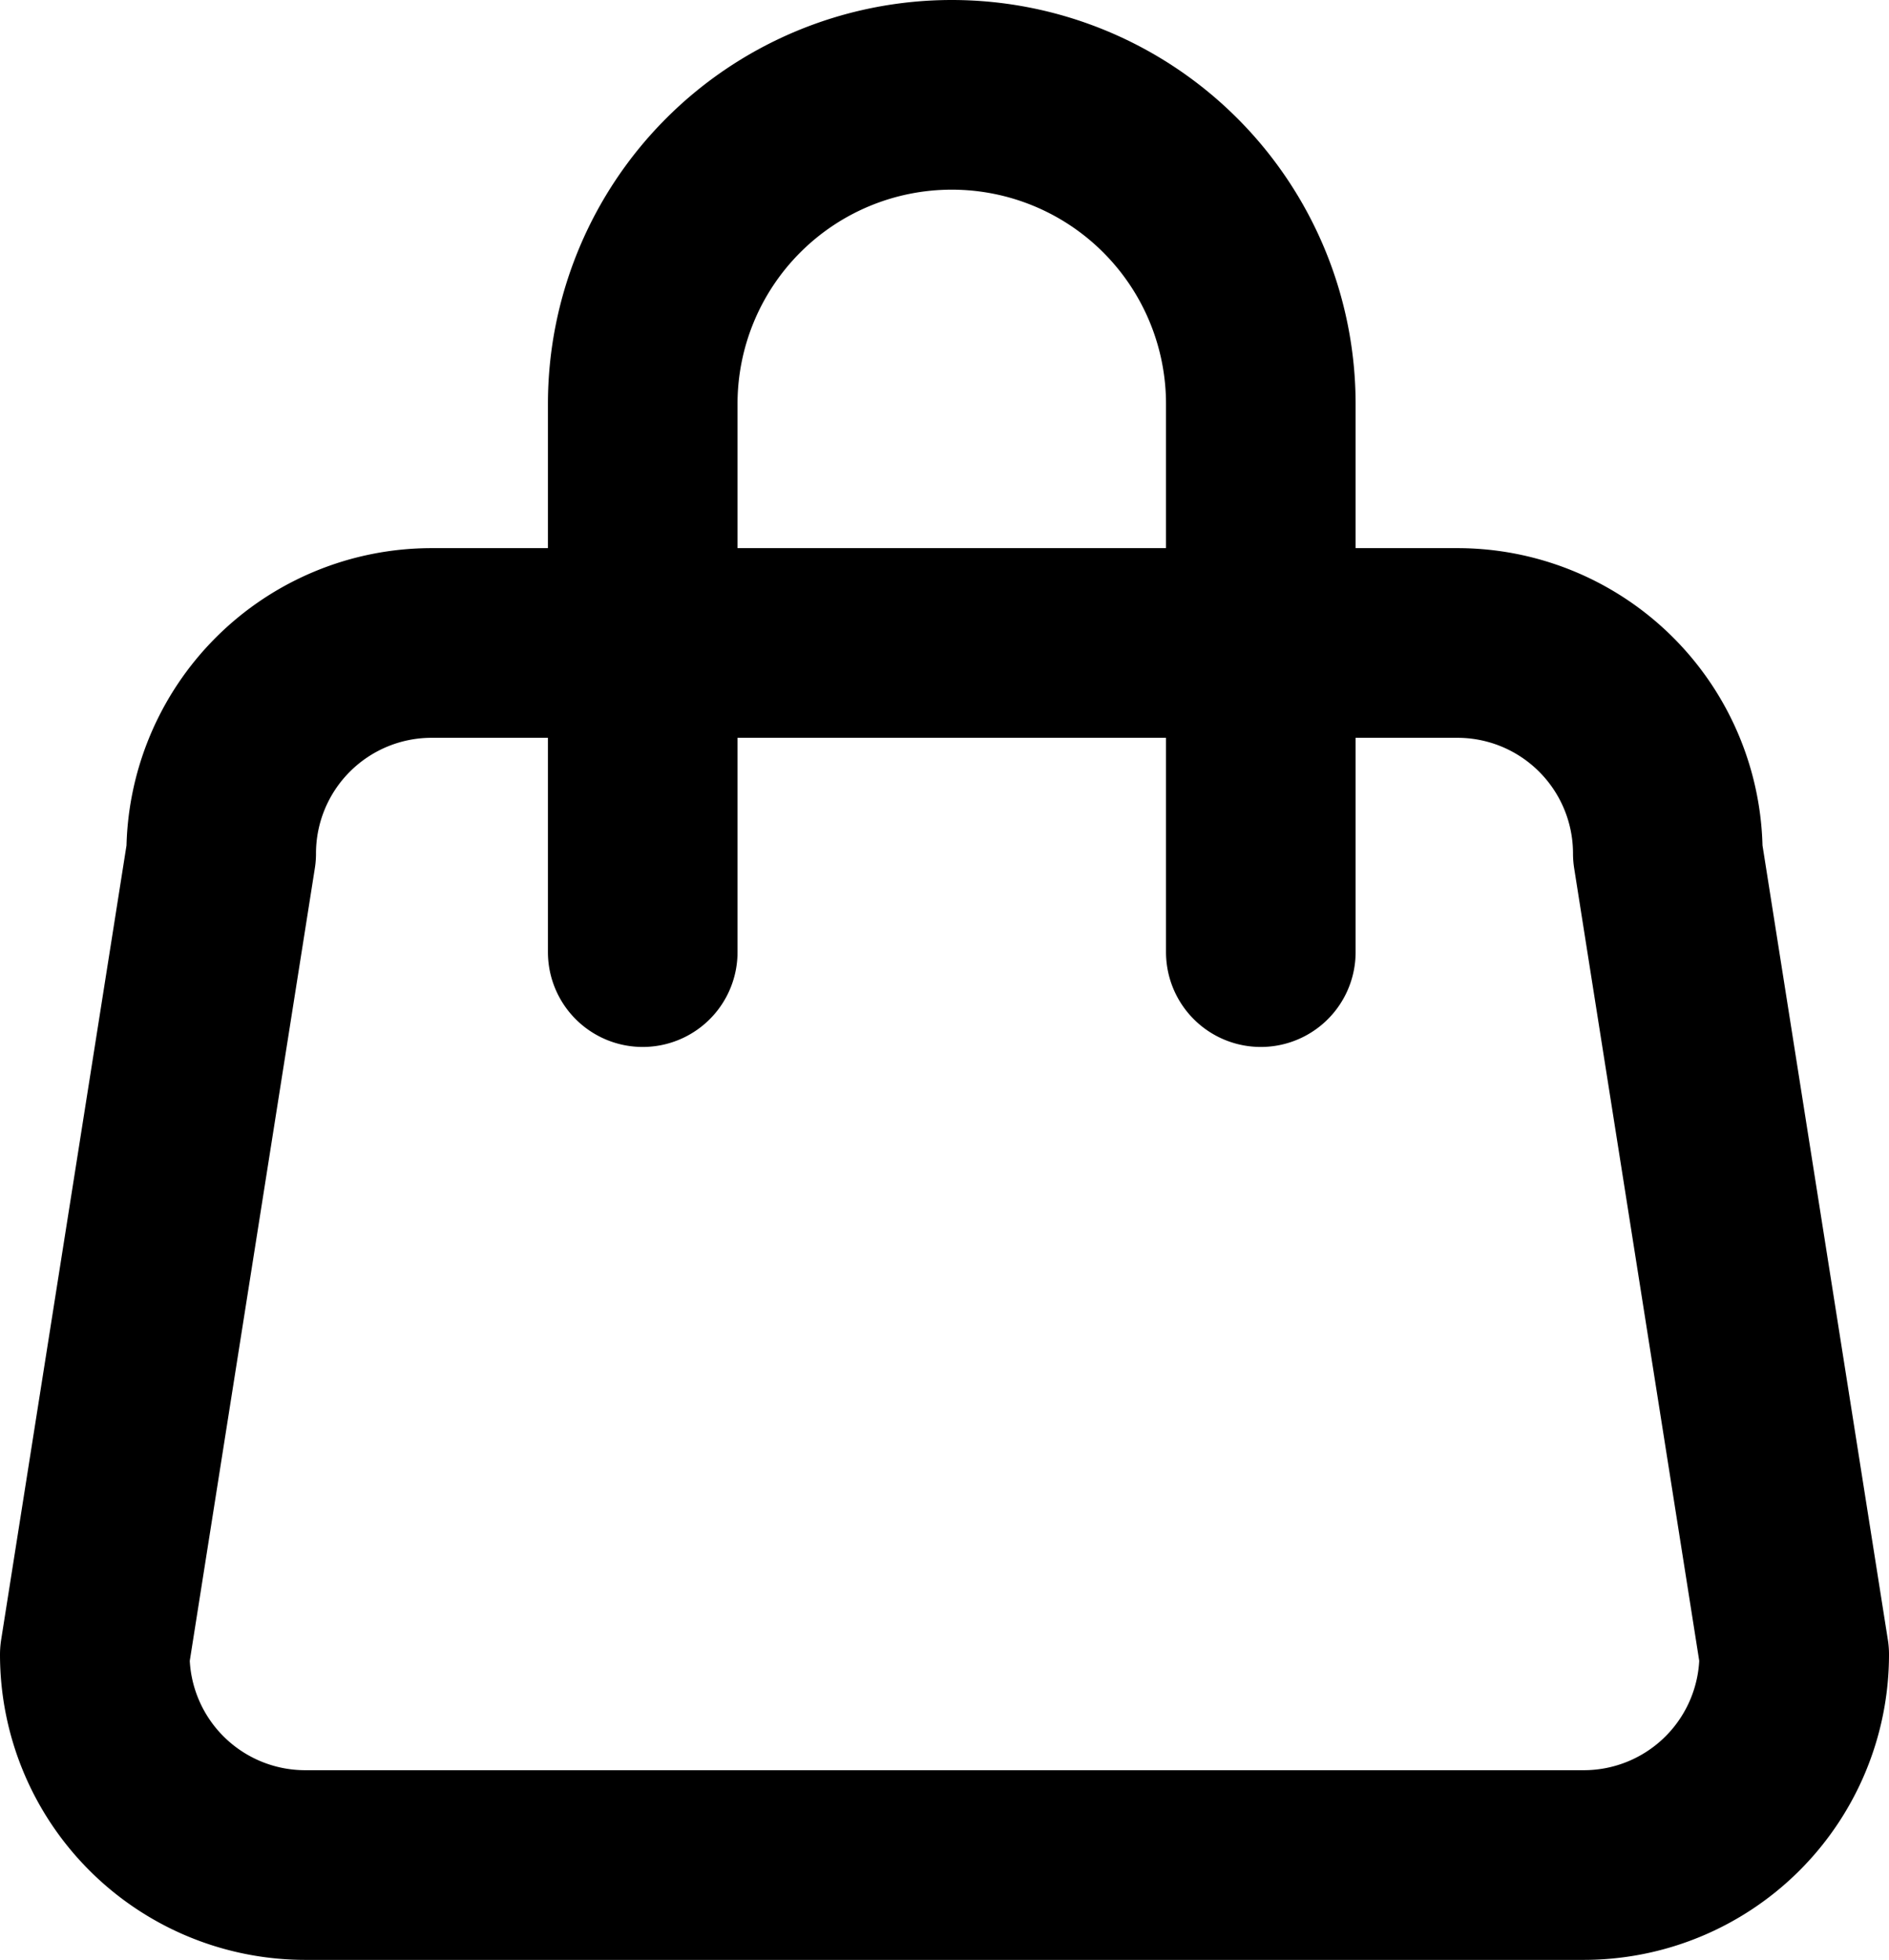 <svg xmlns="http://www.w3.org/2000/svg" viewBox="0 0 29.89 31"><defs><style>.cls-1{fill:none;stroke:#000;stroke-linecap:round;stroke-linejoin:round;stroke-width:3px;}</style></defs><title>shop</title><g id="Layer_2" data-name="Layer 2"><g id="Layer_1-2" data-name="Layer 1"><path class="cls-1" d="M25.06,29.5H4.83A3.33,3.33,0,0,1,1.5,26.17l2-12.67a3.33,3.33,0,0,1,3.33-3.33H23.06a3.33,3.33,0,0,1,3.33,3.33l2,12.67A3.33,3.33,0,0,1,25.06,29.5Z"/><path class="cls-1" d="M10.17,15.06V6.39a4.89,4.89,0,1,1,9.78,0v8.67"/></g></g></svg>